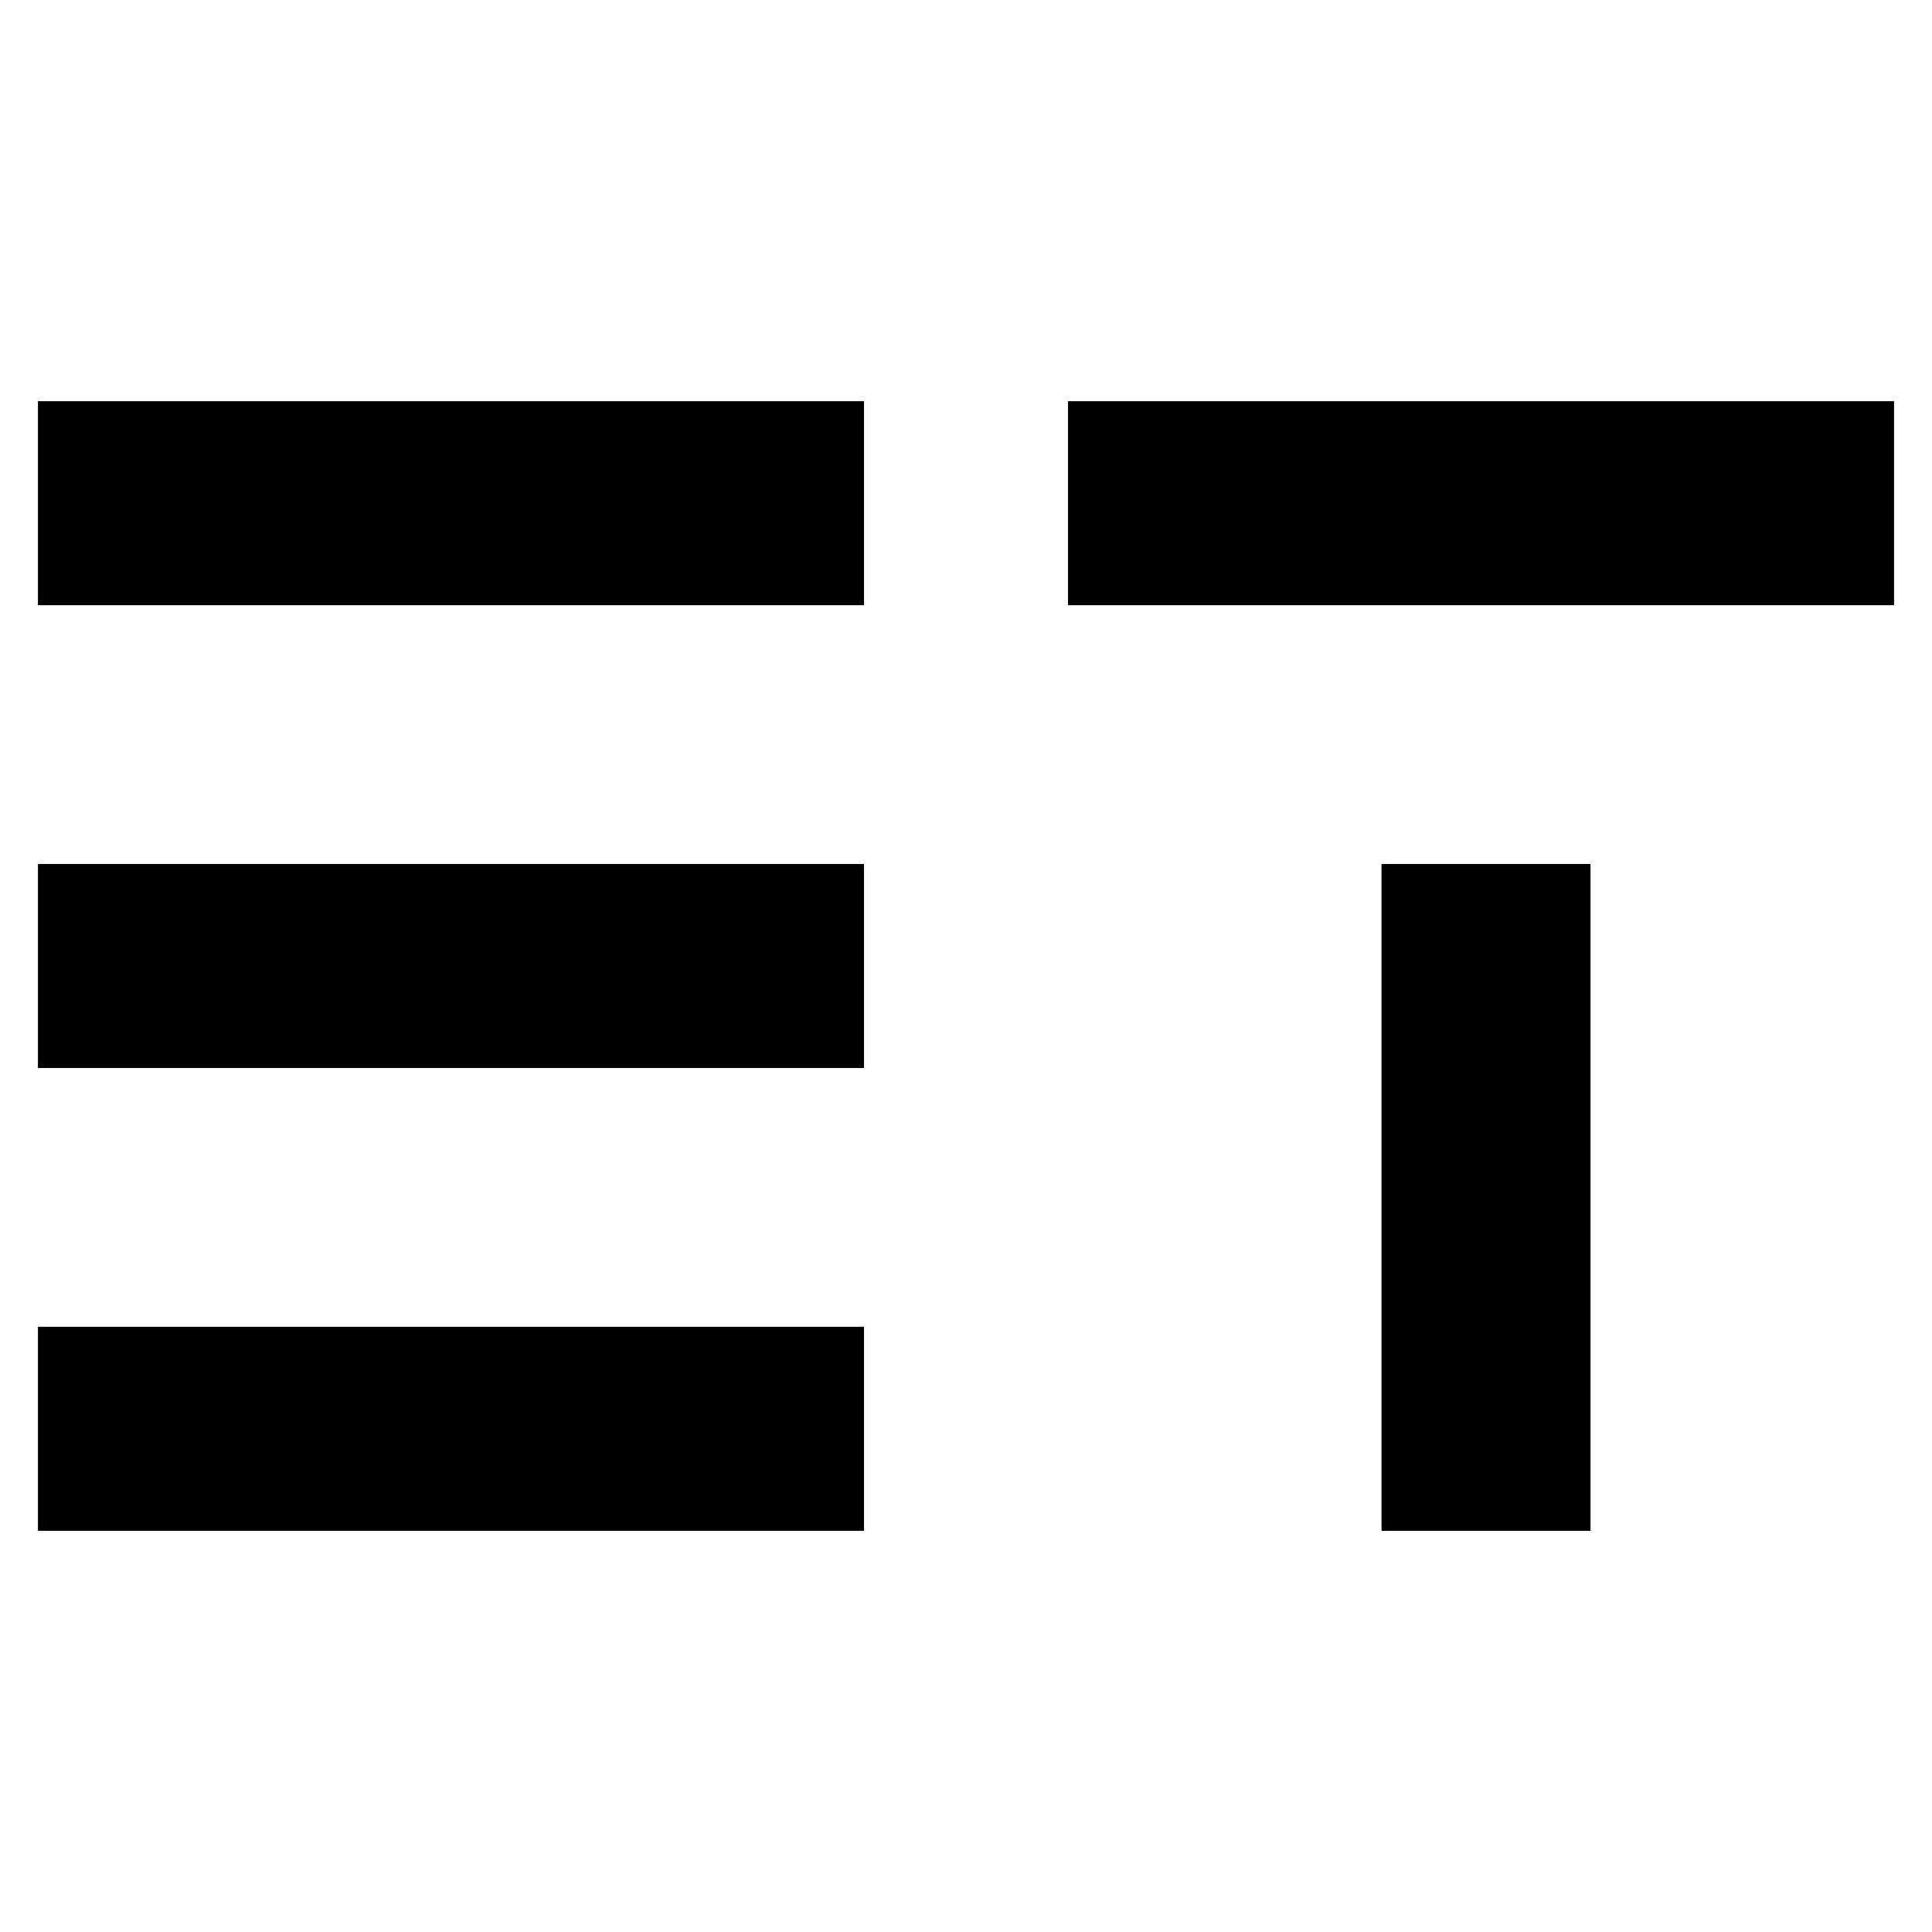 <svg width="512" height="512" xmlns="http://www.w3.org/2000/svg"><path d="M10.055 378.643v-27.034h218.911v54.068H10.055zm356.06-61.322v-88.355h55.387v176.711h-55.387zM10.055 256v-27.034h218.911v54.068H10.055zm0-122.643v-27.034h218.911v54.068H10.055zm272.98 0v-27.034h218.91v54.068H283.034z"/></svg>